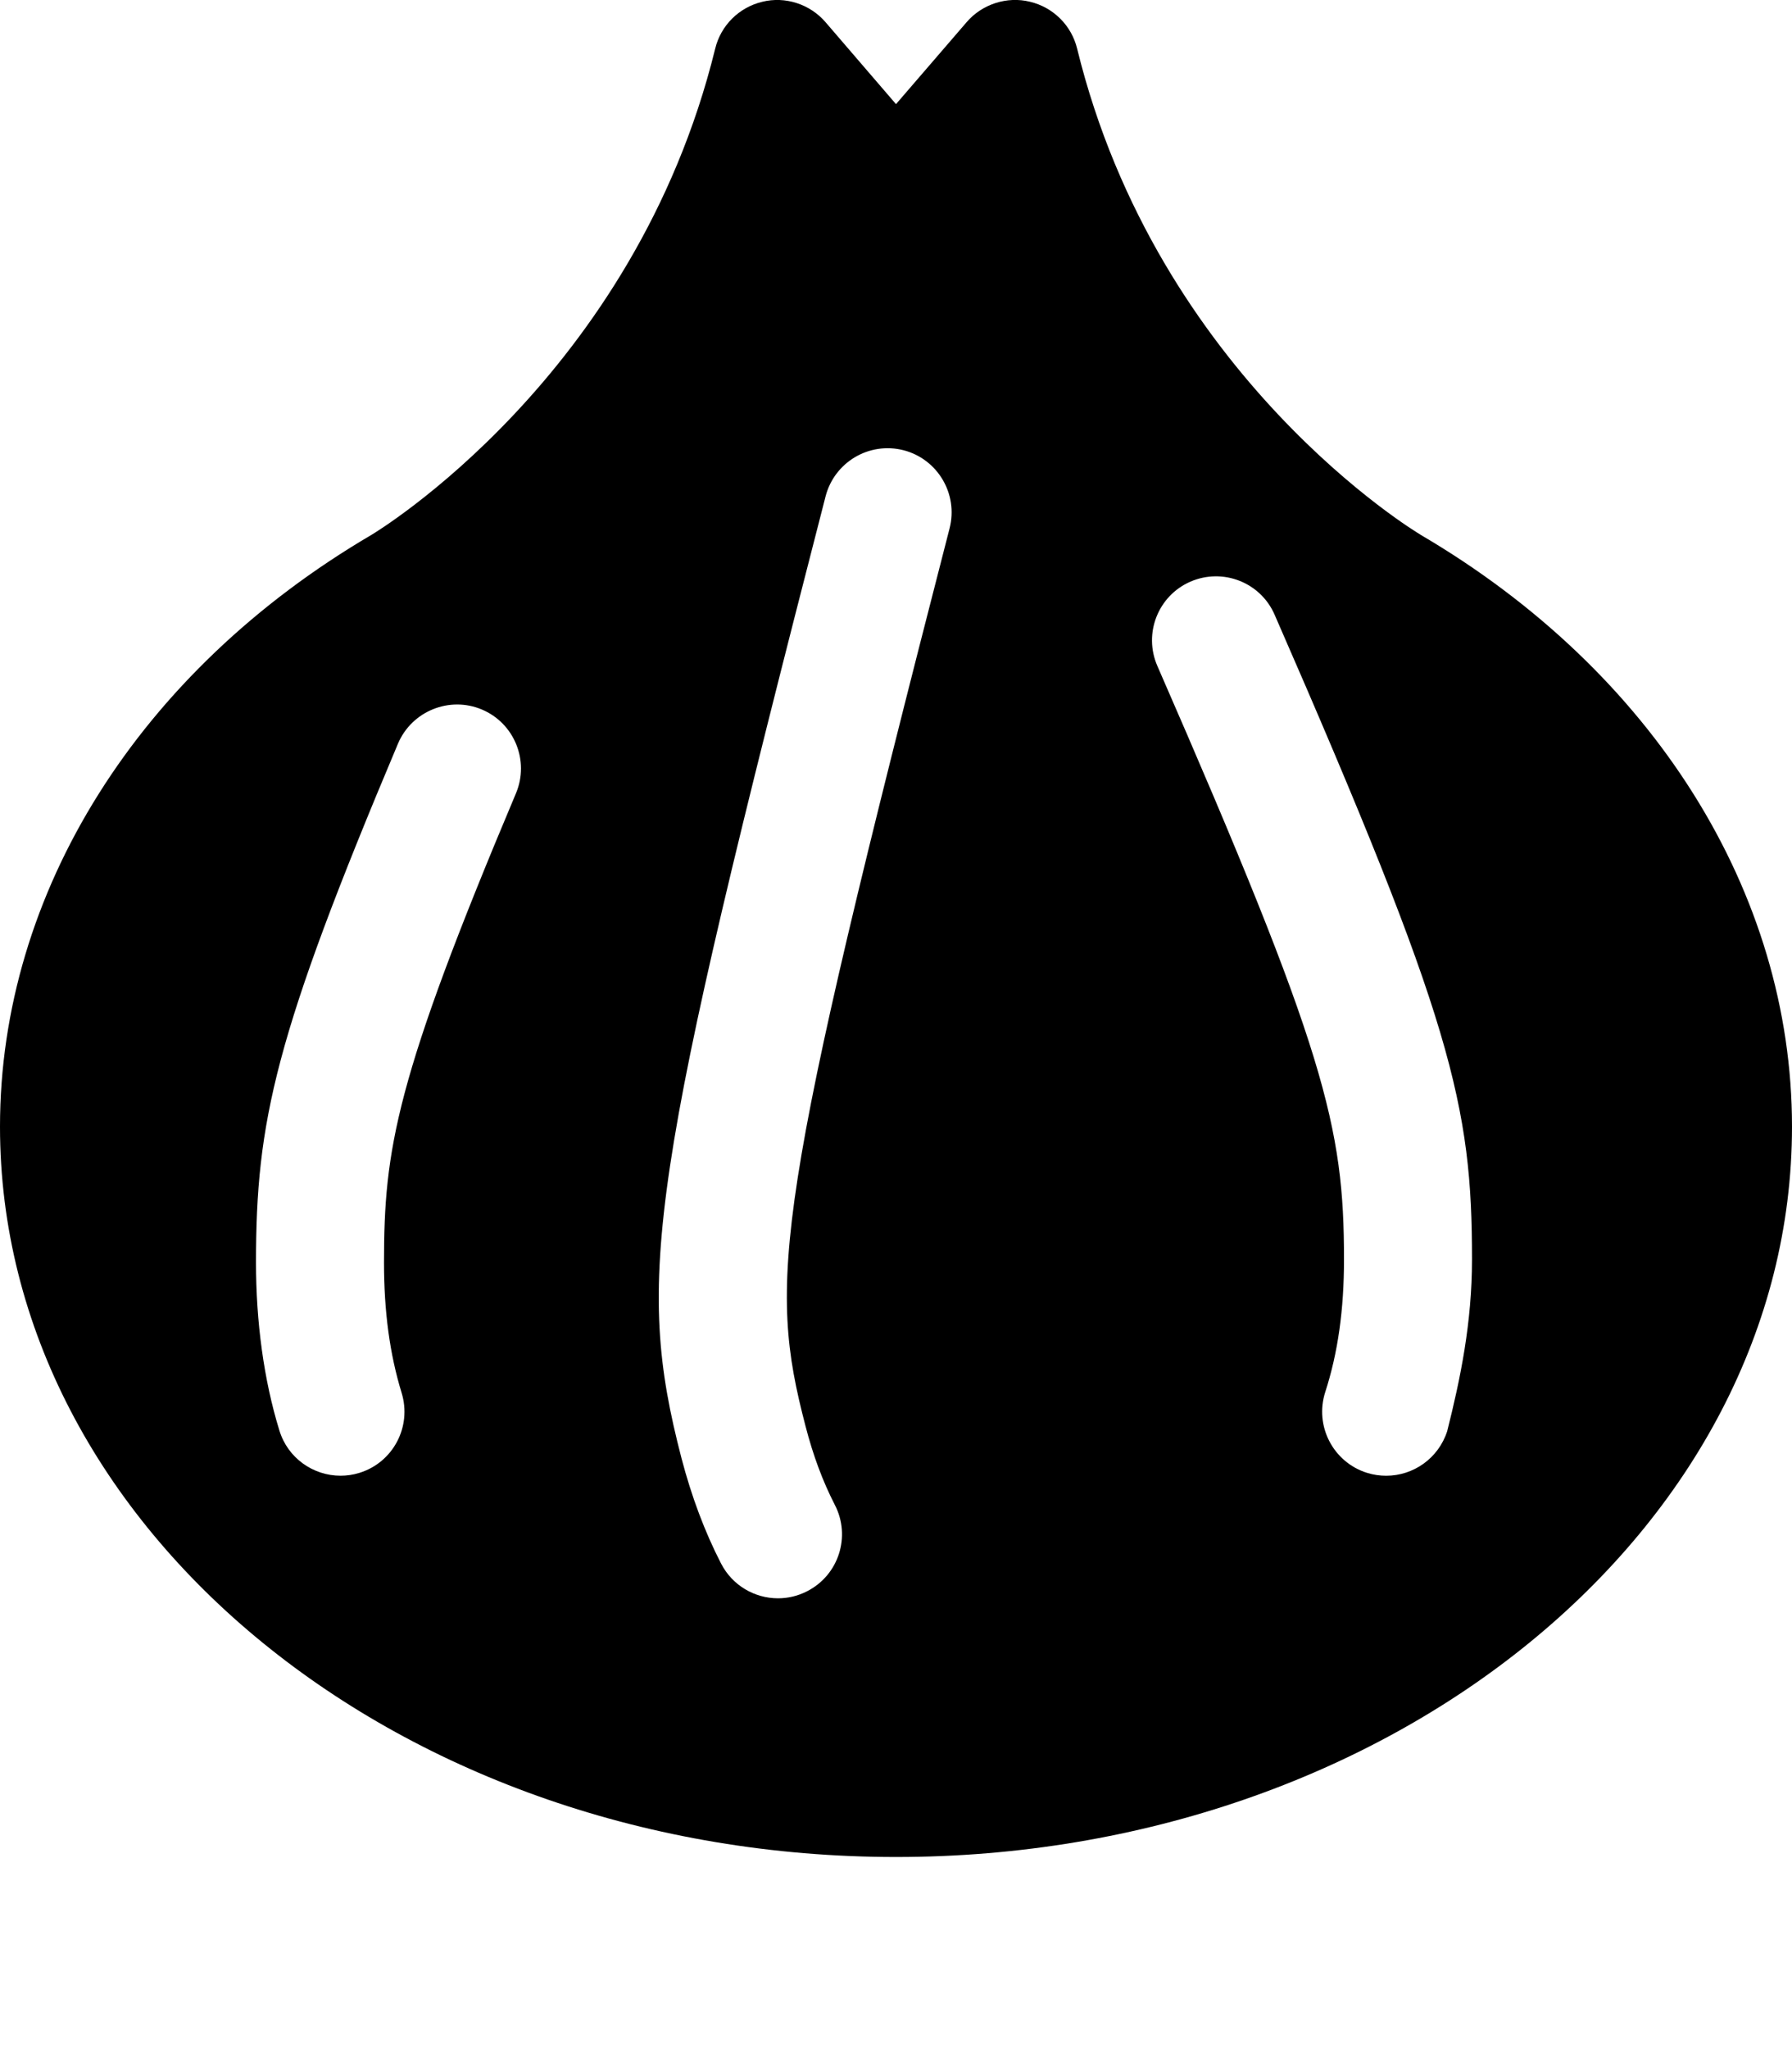 <svg xmlns="http://www.w3.org/2000/svg" viewBox="0 0 448 512"><!--! Font Awesome Pro 6.2.0 by @fontawesome - https://fontawesome.com License - https://fontawesome.com/license (Commercial License) Copyright 2022 Fonticons, Inc. --><path d="M355.1 133.6c0 0 0 0 0-.016c-.656-.375-65.66-39.27-85.81-121.4c-1.406-5.828-5.969-10.36-11.81-11.75c-5.688-1.406-11.97 .578-15.84 5.125L224 26.02L206.4 5.562C202.5 1.016 196.3-.969 190.6 .438c-5.844 1.391-10.41 5.922-11.81 11.75C158.6 94.27 93.59 133.2 92.94 133.6C34.75 167.7 0 223 0 281.5C0 382.1 100.5 464 224 464s224-81.88 224-182.5C448 223 413.3 167.7 355.1 133.6zM129 198.2C98.84 269.7 96 287.1 96 315.5c0 12.22 1.438 22.86 4.406 32.53c2.594 8.453-2.125 17.41-10.59 20c-1.562 .484-3.125 .703-4.688 .703c-6.844 0-13.19-4.422-15.28-11.3C65.91 344.7 64 330.1 64 315.5C64 280.2 68.66 258.9 99.5 185.8c3.469-8.156 12.91-11.92 20.97-8.516C128.6 180.7 132.4 190.1 129 198.2zM237.4 132c-43.78 169.9-45.47 188.1-36.03 224.3c1.906 7.375 4.312 13.83 7.344 19.73c4.062 7.859 .969 17.52-6.906 21.55c-2.344 1.219-4.844 1.781-7.312 1.781c-5.781 0-11.38-3.156-14.22-8.672c-4.094-7.938-7.406-16.8-9.906-26.34C158.7 319.4 162.4 294.7 206.4 124c2.219-8.516 10.88-13.7 19.5-11.5C234.4 114.7 239.6 123.4 237.4 132zM361.8 357.6c-2.188 6.797-8.469 11.14-15.25 11.14c-1.594 0-3.25-.234-4.875-.75c-8.406-2.688-13.06-11.69-10.38-20.11C334.5 338 336 327.2 336 314.7c0-33.16-4.594-52.06-46.66-148.3c-3.531-8.094 .156-17.53 8.25-21.06c8.094-3.516 17.53 .141 21.06 8.25C363.2 255.4 368 276.3 368 314.7C368 330.5 365.1 344.5 361.8 357.6z" class="fa-secondary"/></svg>